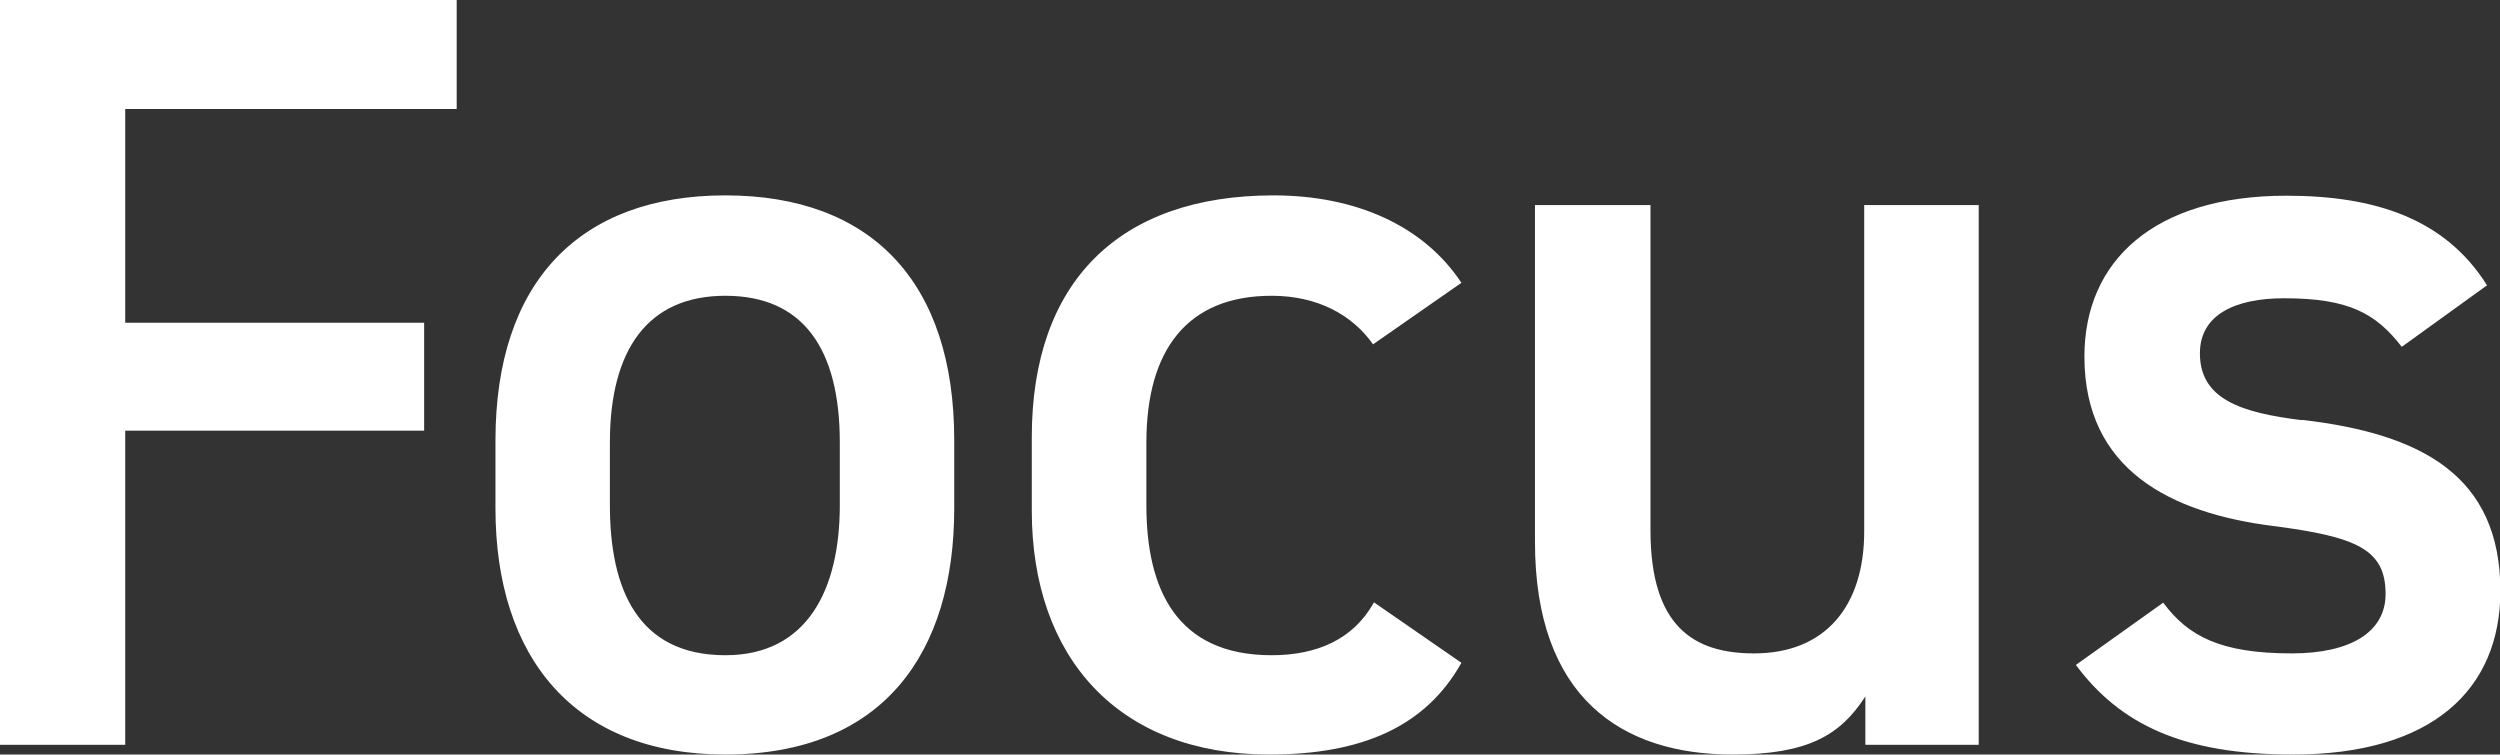 <svg xmlns="http://www.w3.org/2000/svg" viewBox="0 0 301.08 90.87"><rect x="0" y="0" width="301.08" height="90.87" fill="#333333" stroke="none"/><defs><style>.cls-1{fill:#fff;}</style></defs><g id="レイヤー_2" data-name="レイヤー 2"><g id="レイヤー_1-2" data-name="レイヤー 1"><path class="cls-1" d="M0,89.7H15.08V51.87h36v-13h-36V13.13H55V0H0ZM87.36,23.53c-17.55,0-27.69,10.4-27.69,29.51v8.19c0,17.94,9.49,29.64,27.69,29.64,19.11,0,27.56-12.35,27.56-29.64V53C114.92,33.93,104.91,23.53,87.36,23.53Zm13.78,37.31c0,10.14-3.9,18.07-13.78,18.07-10.53,0-13.91-7.93-13.91-18.07V53.3c0-11.18,4.55-17.68,13.91-17.68S101.14,42,101.14,53.3Zm52-25.22c5.59,0,9.75,2.34,12.22,5.85L176,34.06c-4.55-6.89-12.74-10.53-22.62-10.53-18.59,0-29.12,10.4-29.12,29.12v8.84c0,17.68,10.4,29.38,28.6,29.38,11.18,0,18.85-3.38,23.14-11.05l-10.53-7.28C163,77,158.6,78.91,153.14,78.91c-11.44,0-15.08-7.93-15.08-18.07V53.3C138.06,42.12,143,35.62,153.14,35.62ZM224.51,64c0,9-4.68,14.69-13.26,14.69-7.28,0-12.48-3.25-12.48-14.82V24.7H184.86V65.26c0,18.72,10.4,25.61,23.79,25.61,9.1,0,13-2.34,16-7V89.7h13.65v-65H224.51Zm52.78-13.39c-7.54-.91-12.35-2.6-12.35-8.06,0-4.68,4.29-6.63,10.14-6.63,7.8,0,11.05,1.82,14.17,5.85l10.27-7.41c-5.07-8.06-13.52-10.79-24.18-10.79-15.86,0-24.31,7.8-24.31,19.37,0,13.65,10.4,18.85,22.75,20.41,10.14,1.3,13.52,2.86,13.52,8.19,0,4.55-4.16,7.15-11.31,7.15-8.58,0-12.48-2.08-15.47-6.11L250,80.08c5.33,7.15,12.87,10.79,26.13,10.79,16.77,0,25-7.8,25-19.76C301.08,57.33,291.72,52.26,277.29,50.57Z"/></g></g></svg>